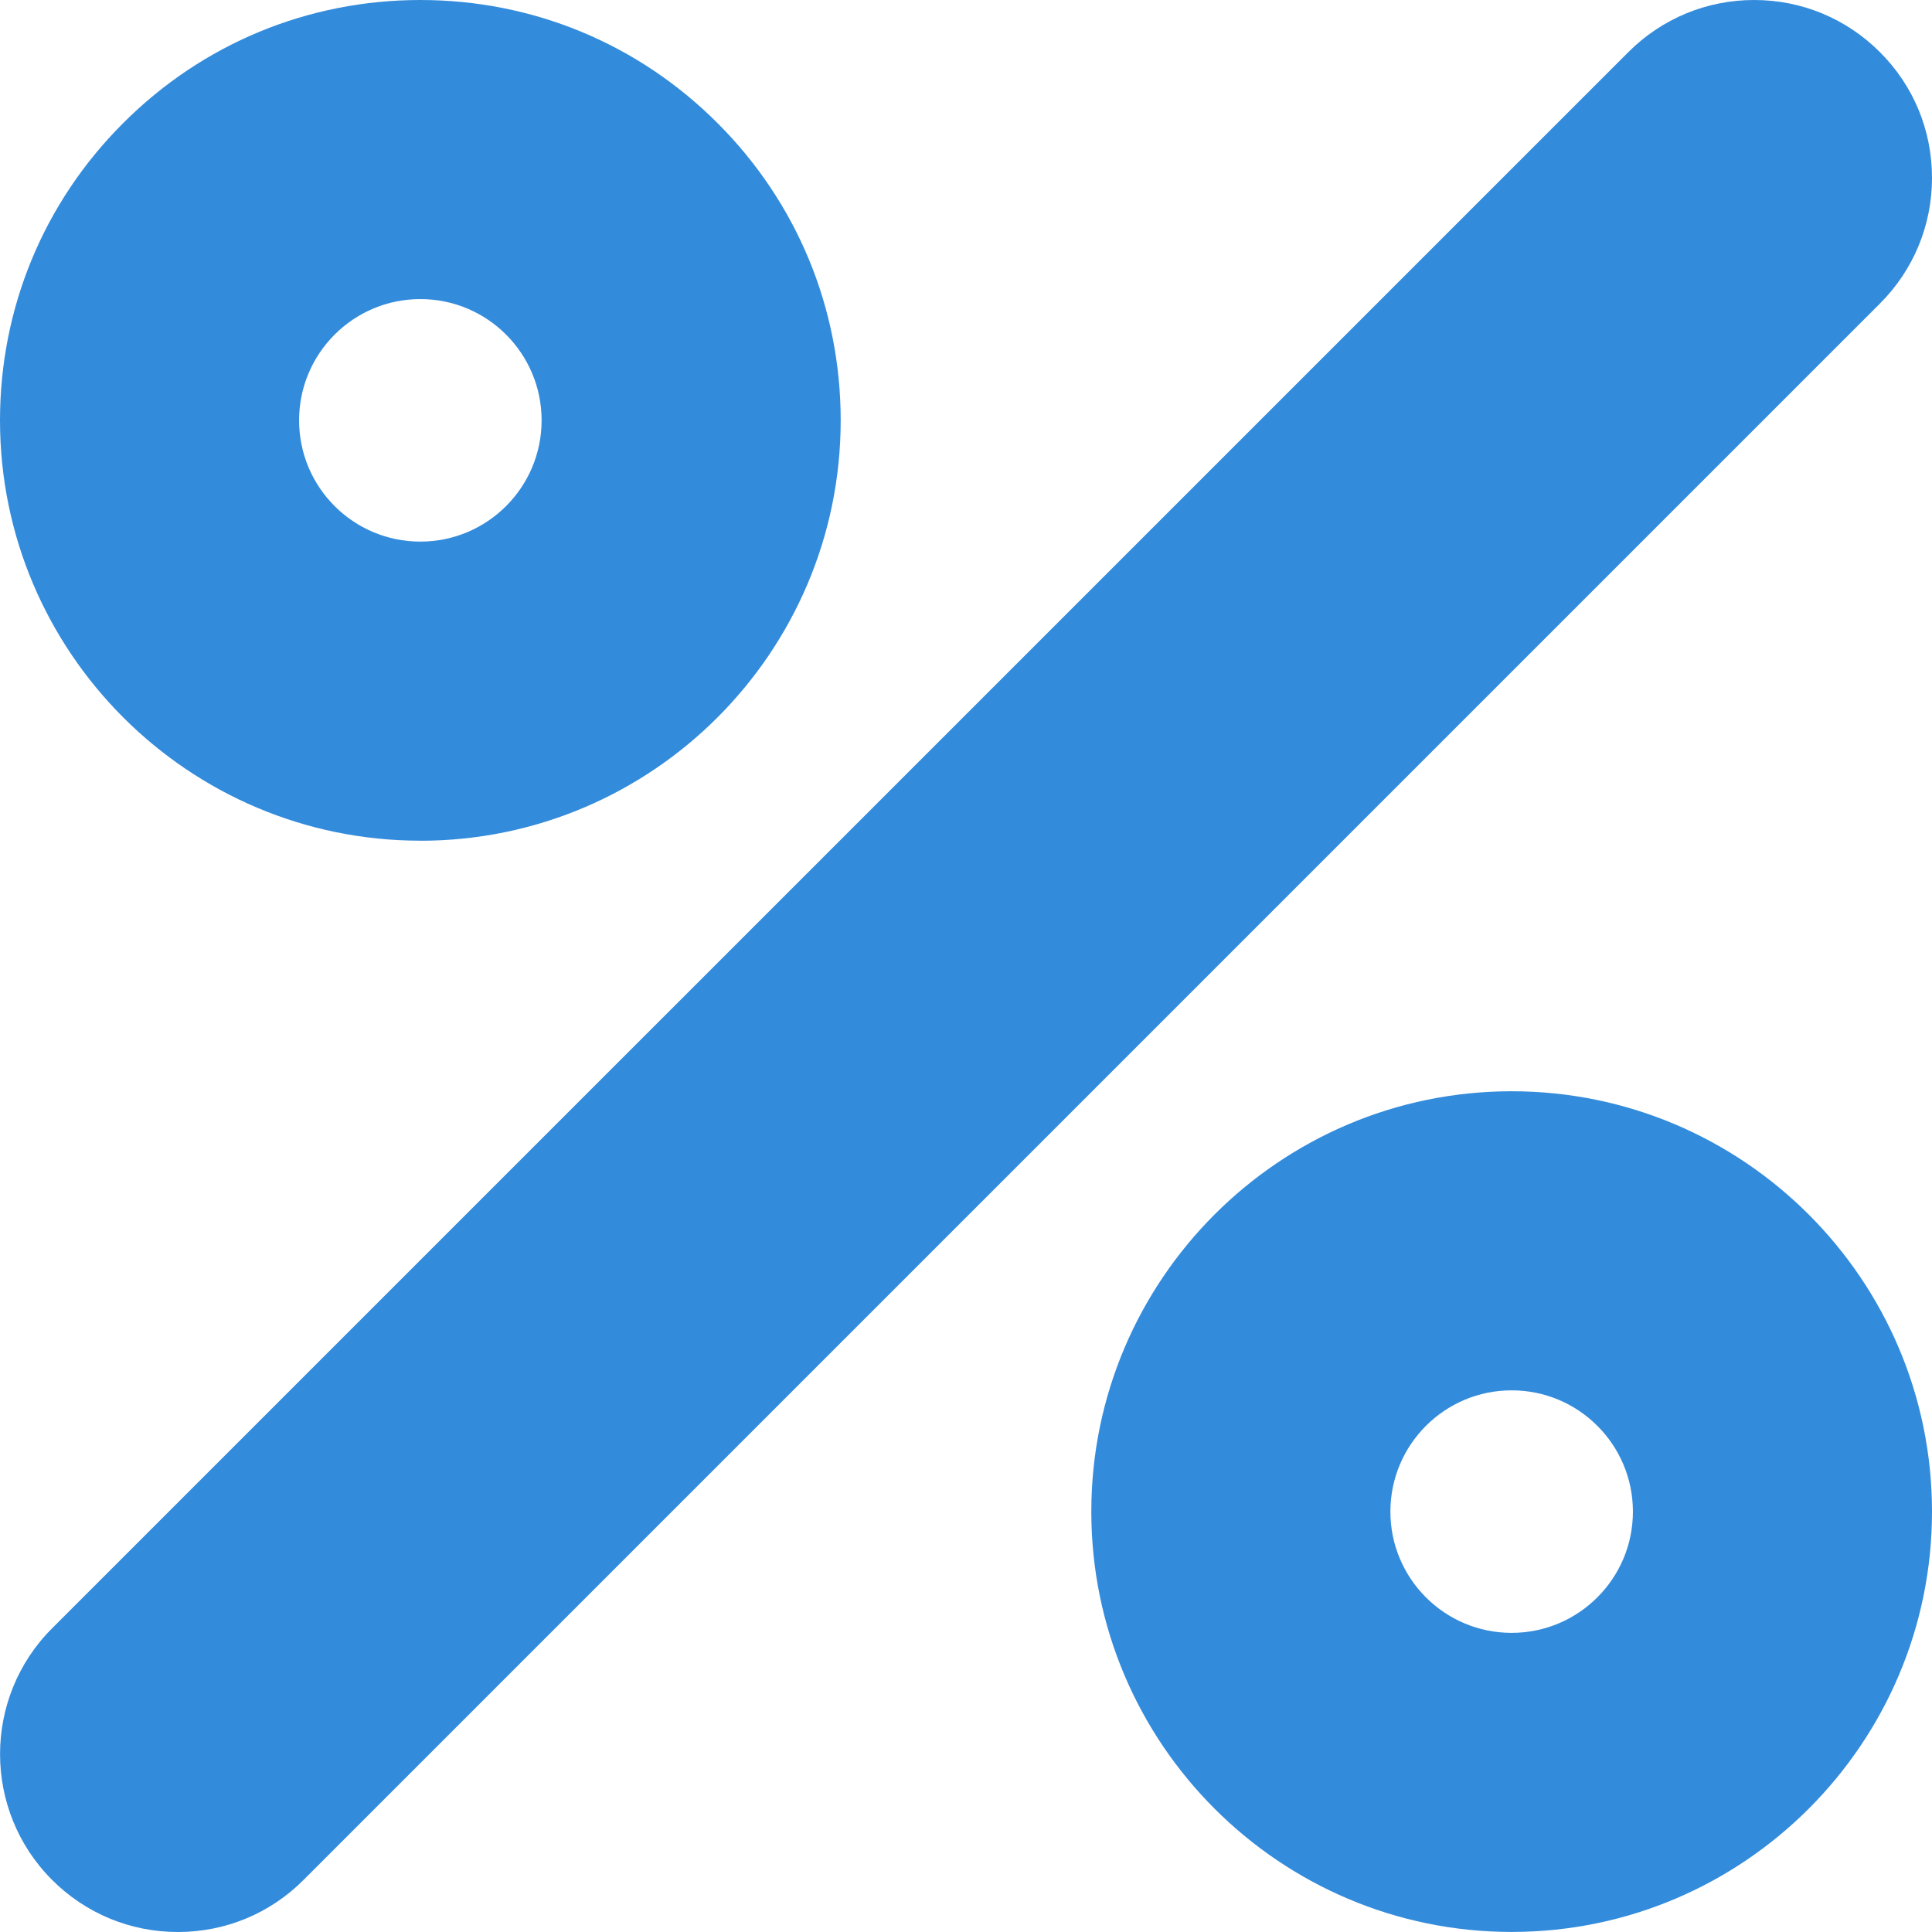 <?xml version="1.0" encoding="UTF-8"?>
<svg xmlns="http://www.w3.org/2000/svg" width="36" height="36" viewBox="0 0 36 36" fill="none">
  <g clip-path="url(#clip0_1_24)">
    <path d="M28.167 20.334C23.848 20.334 20.335 23.848 20.335 28.167C20.335 32.485 23.849 35.999 28.167 35.999C32.487 35.999 36 32.485 36 28.167C36 23.848 32.486 20.334 28.167 20.334ZM28.167 30.426C26.919 30.426 25.908 29.414 25.908 28.167C25.908 26.919 26.92 25.907 28.167 25.907C29.415 25.907 30.427 26.919 30.427 28.167C30.427 29.414 29.414 30.426 28.167 30.426Z" fill="#338BDC"></path>
    <path d="M7.833 15.666C12.152 15.666 15.665 12.152 15.665 7.833C15.665 5.741 14.851 3.774 13.371 2.295C11.892 0.814 9.925 0 7.833 0C5.74 0 3.773 0.814 2.294 2.295C0.814 3.773 0 5.741 0 7.833C0 12.152 3.514 15.665 7.833 15.665V15.666ZM7.833 5.573C9.08 5.573 10.092 6.585 10.092 7.833C10.092 9.08 9.08 10.092 7.833 10.092C6.585 10.092 5.573 9.08 5.573 7.833C5.573 6.585 6.585 5.573 7.833 5.573Z" fill="#338BDC"></path>
    <path d="M36 3.314C36 2.428 35.656 1.596 35.029 0.971C34.403 0.345 33.571 0 32.686 0C31.801 0 30.969 0.345 30.342 0.971L0.97 30.342C-0.322 31.634 -0.322 33.736 0.97 35.029C1.596 35.655 2.429 36 3.314 36C4.2 36 5.032 35.656 5.657 35.029L35.029 5.657C35.655 5.032 36 4.199 36 3.314Z" fill="#338BDC"></path>
  </g>
  <defs>
    <clipPath id="clip0_1_24">
      <rect width="36" height="36" fill="white"></rect>
    </clipPath>
  </defs>
</svg>
